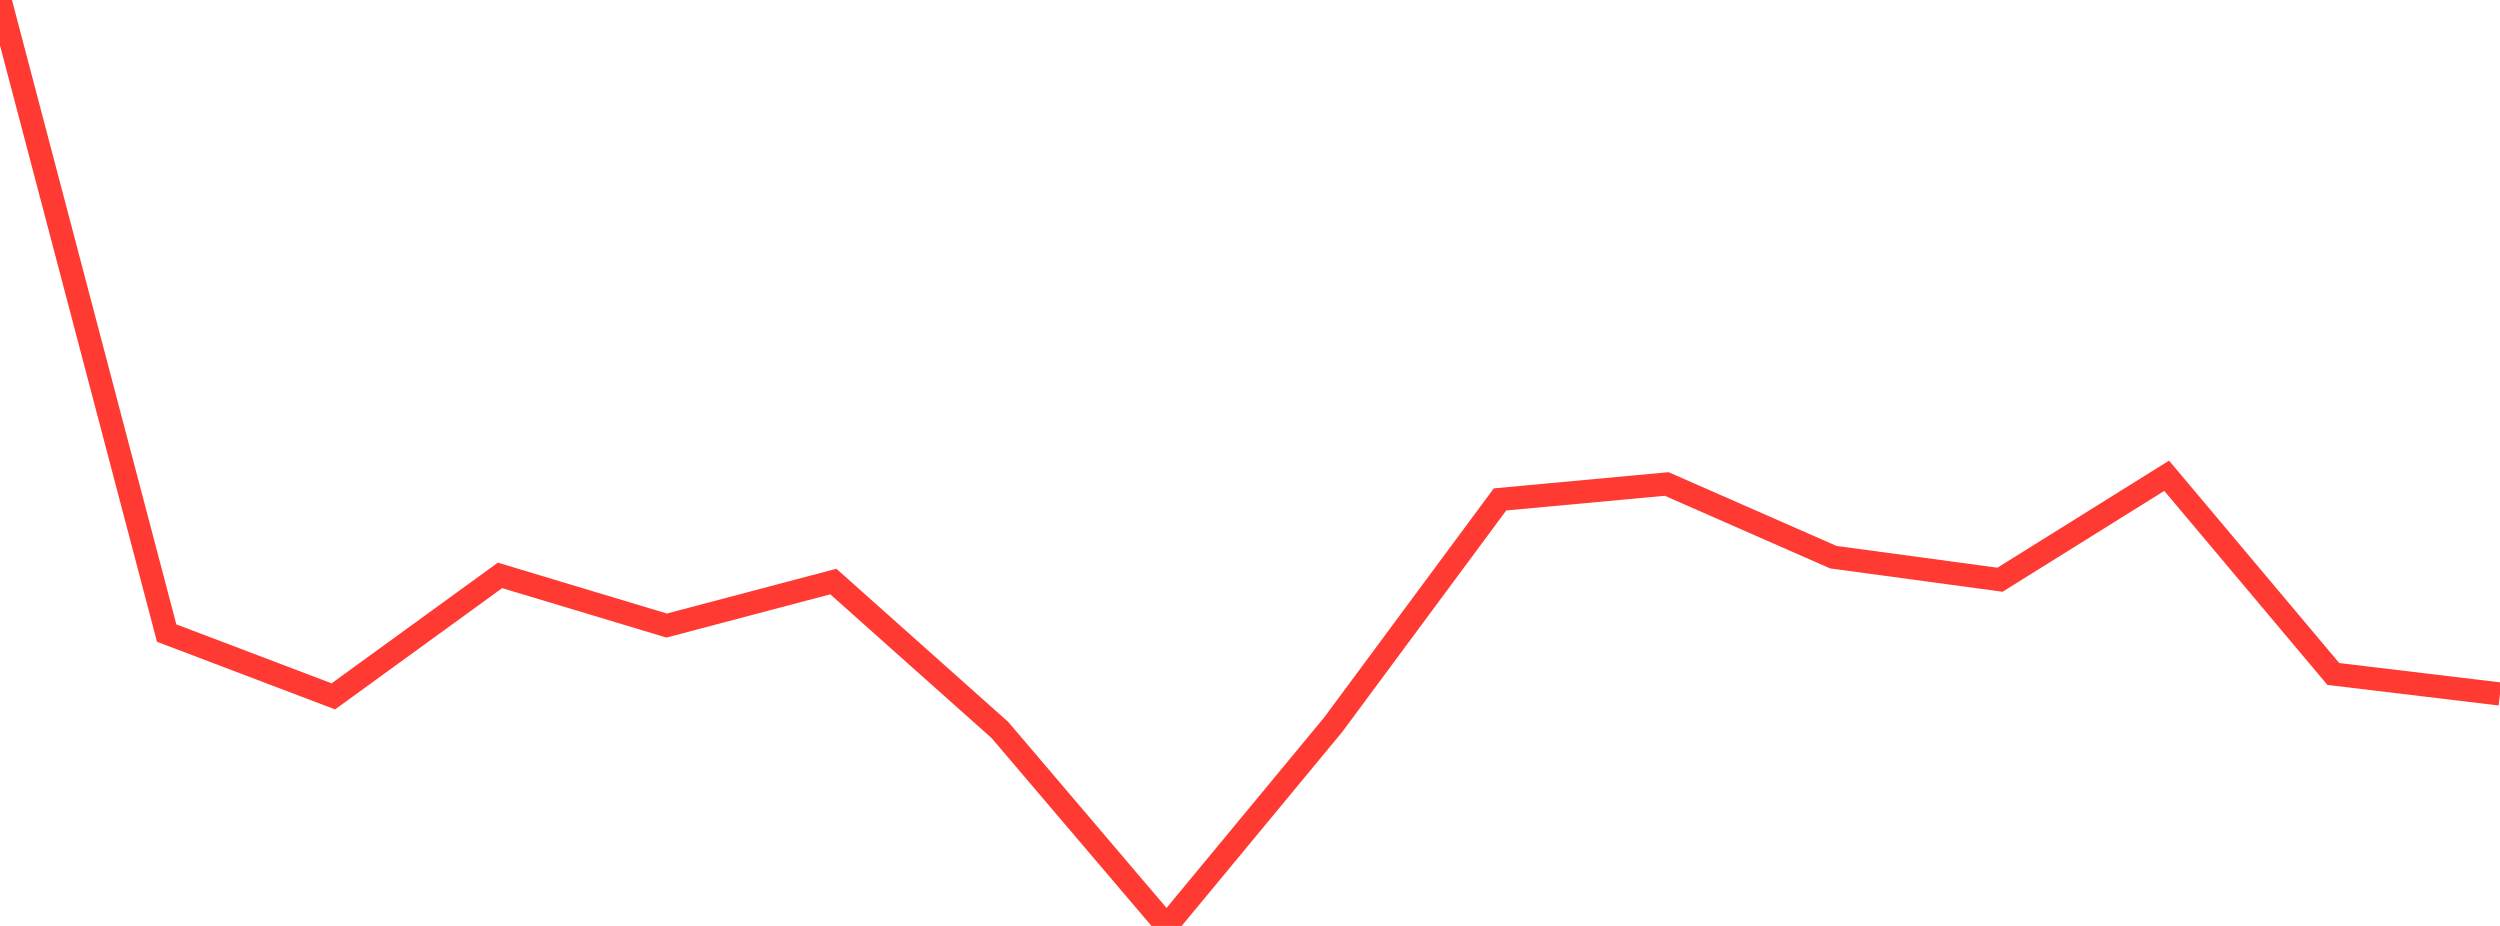 <?xml version="1.0" standalone="no"?>
<!DOCTYPE svg PUBLIC "-//W3C//DTD SVG 1.1//EN" "http://www.w3.org/Graphics/SVG/1.1/DTD/svg11.dtd">

<svg width="135" height="50" viewBox="0 0 135 50" preserveAspectRatio="none" 
  xmlns="http://www.w3.org/2000/svg"
  xmlns:xlink="http://www.w3.org/1999/xlink">


<polyline points="0.0, 0.0 9.0, 34.186 18.0, 37.604 27.0, 31.071 36.0, 33.78 45.0, 31.403 54.0, 39.425 63.0, 50.0 72.0, 39.124 81.0, 26.969 90.0, 26.135 99.0, 30.087 108.0, 31.305 117.0, 25.691 126.0, 36.395 135.0, 37.476" fill="none" stroke="#ff3a33" stroke-width="1.25"/>

</svg>